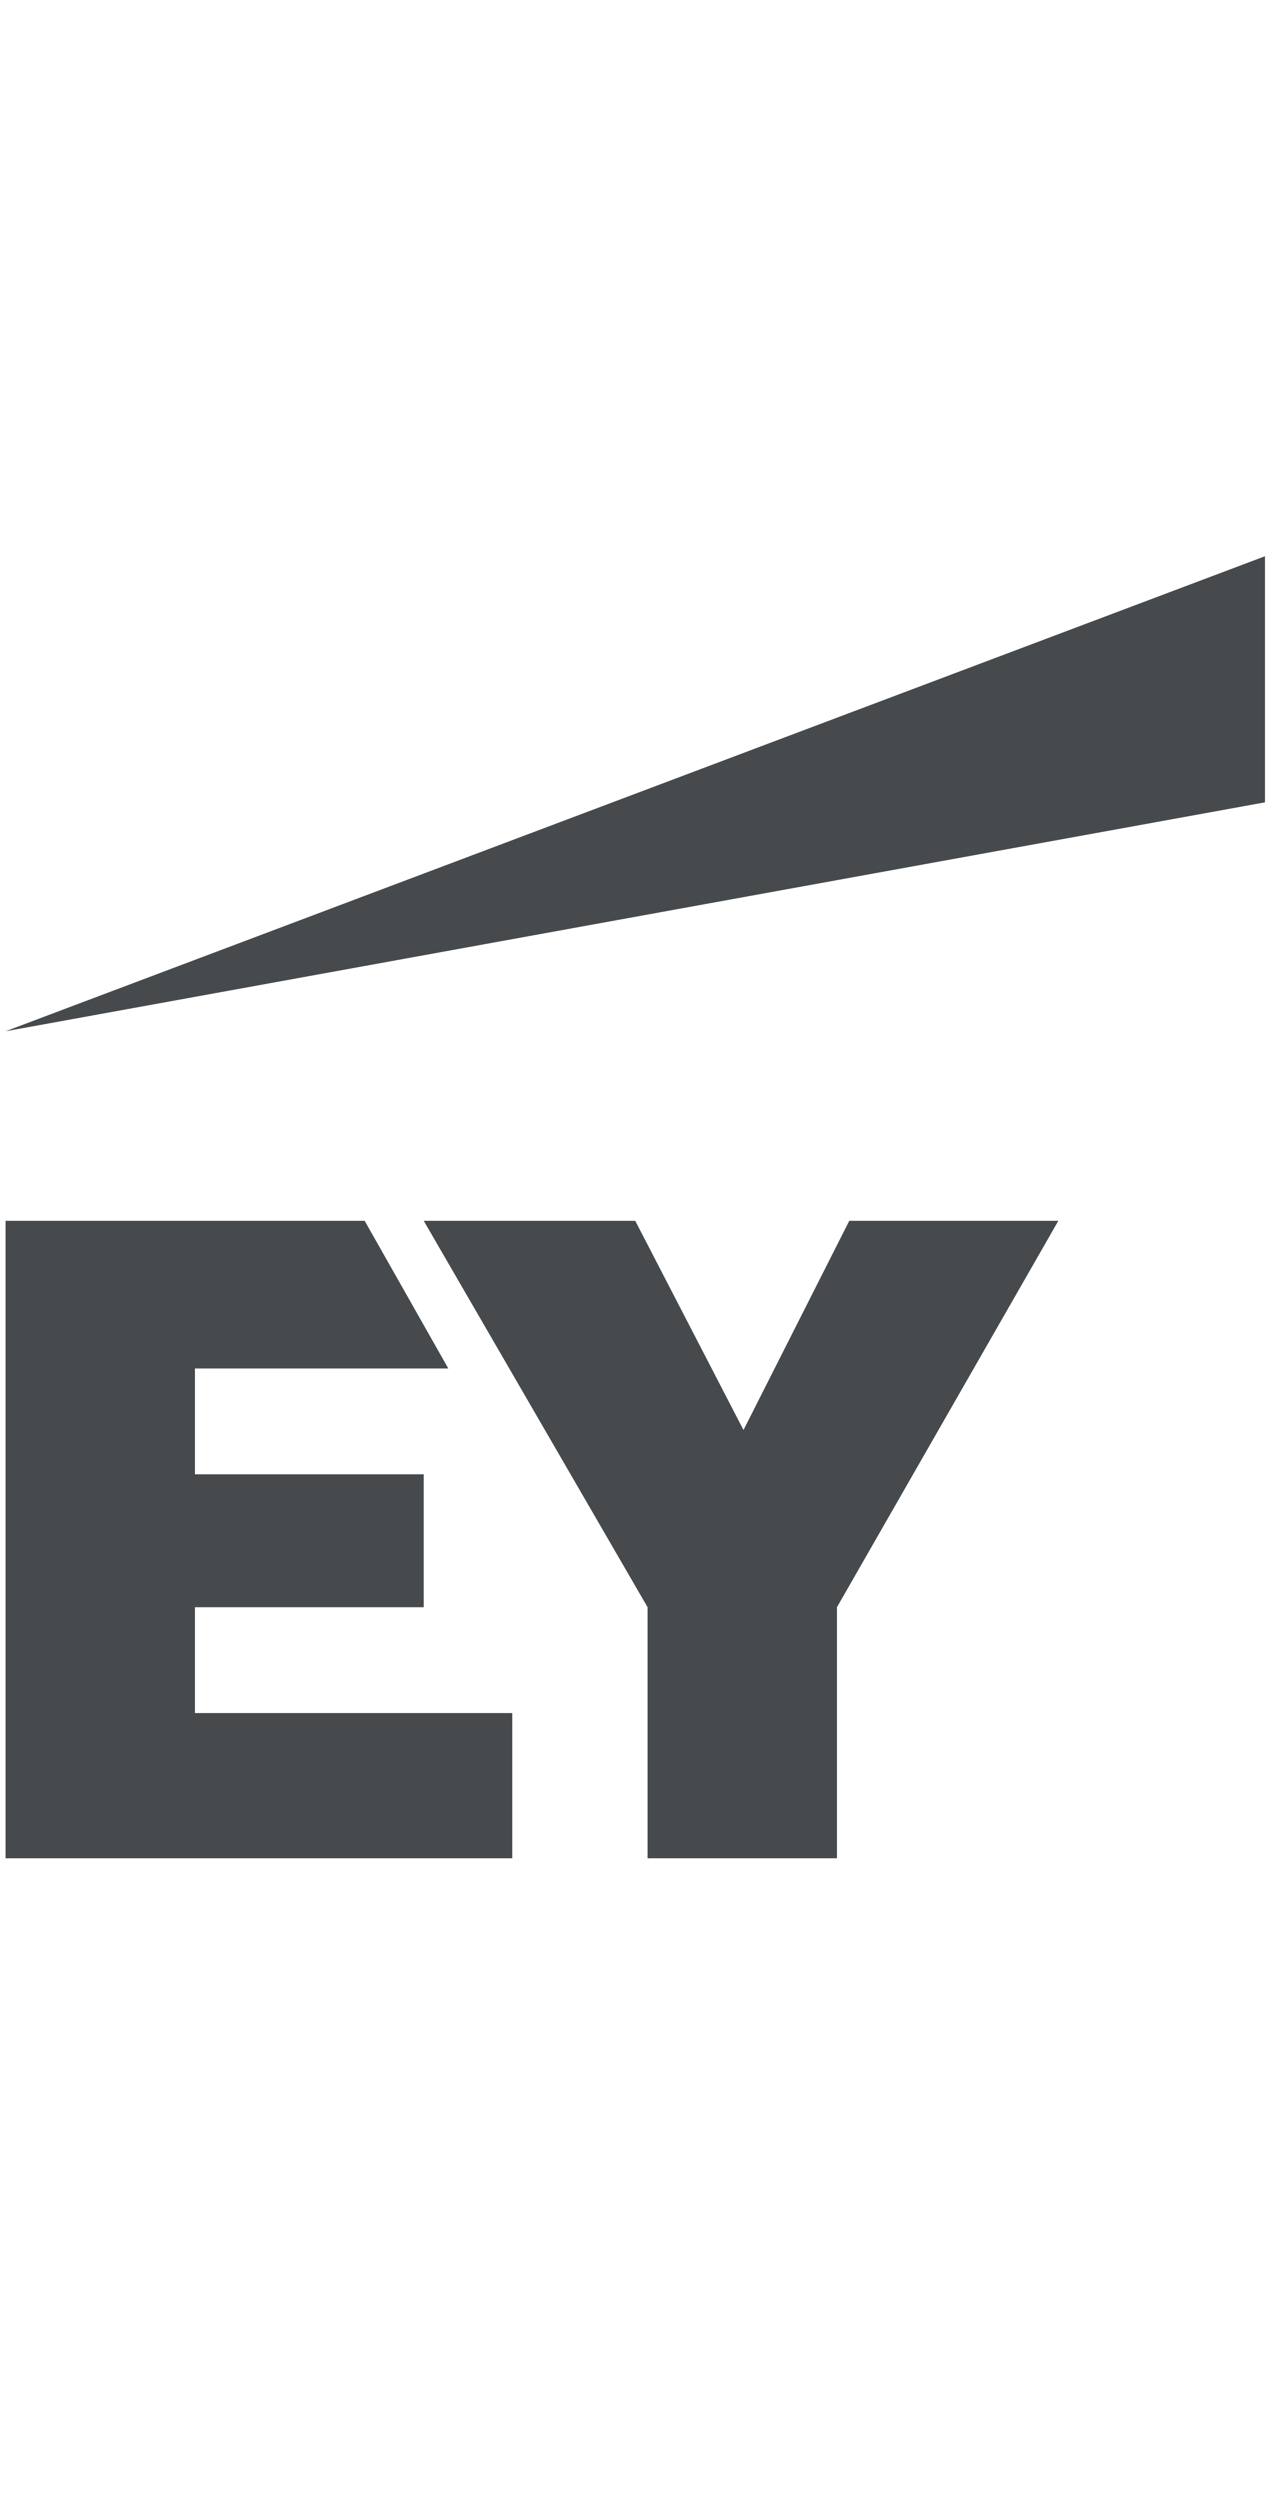 <?xml version="1.0" encoding="utf-8"?>
<svg xmlns="http://www.w3.org/2000/svg" fill="none" height="68" viewBox="0 0 35 68" width="35">
<path d="M34.428 15.129L0.151 28.05L34.428 21.823V15.129Z" fill="#464A4D"/>
<path d="M23.114 33.205L20.235 38.895L17.289 33.205H11.532L17.624 43.715V50.544H22.779V43.715L28.804 33.205H23.114Z" fill="#464A4D"/>
<path d="M5.306 43.715H11.532V40.1H5.306V37.221H12.201L9.925 33.205H0.151V50.544H13.942V46.594H5.306V43.715Z" fill="#464A4D"/>
</svg>